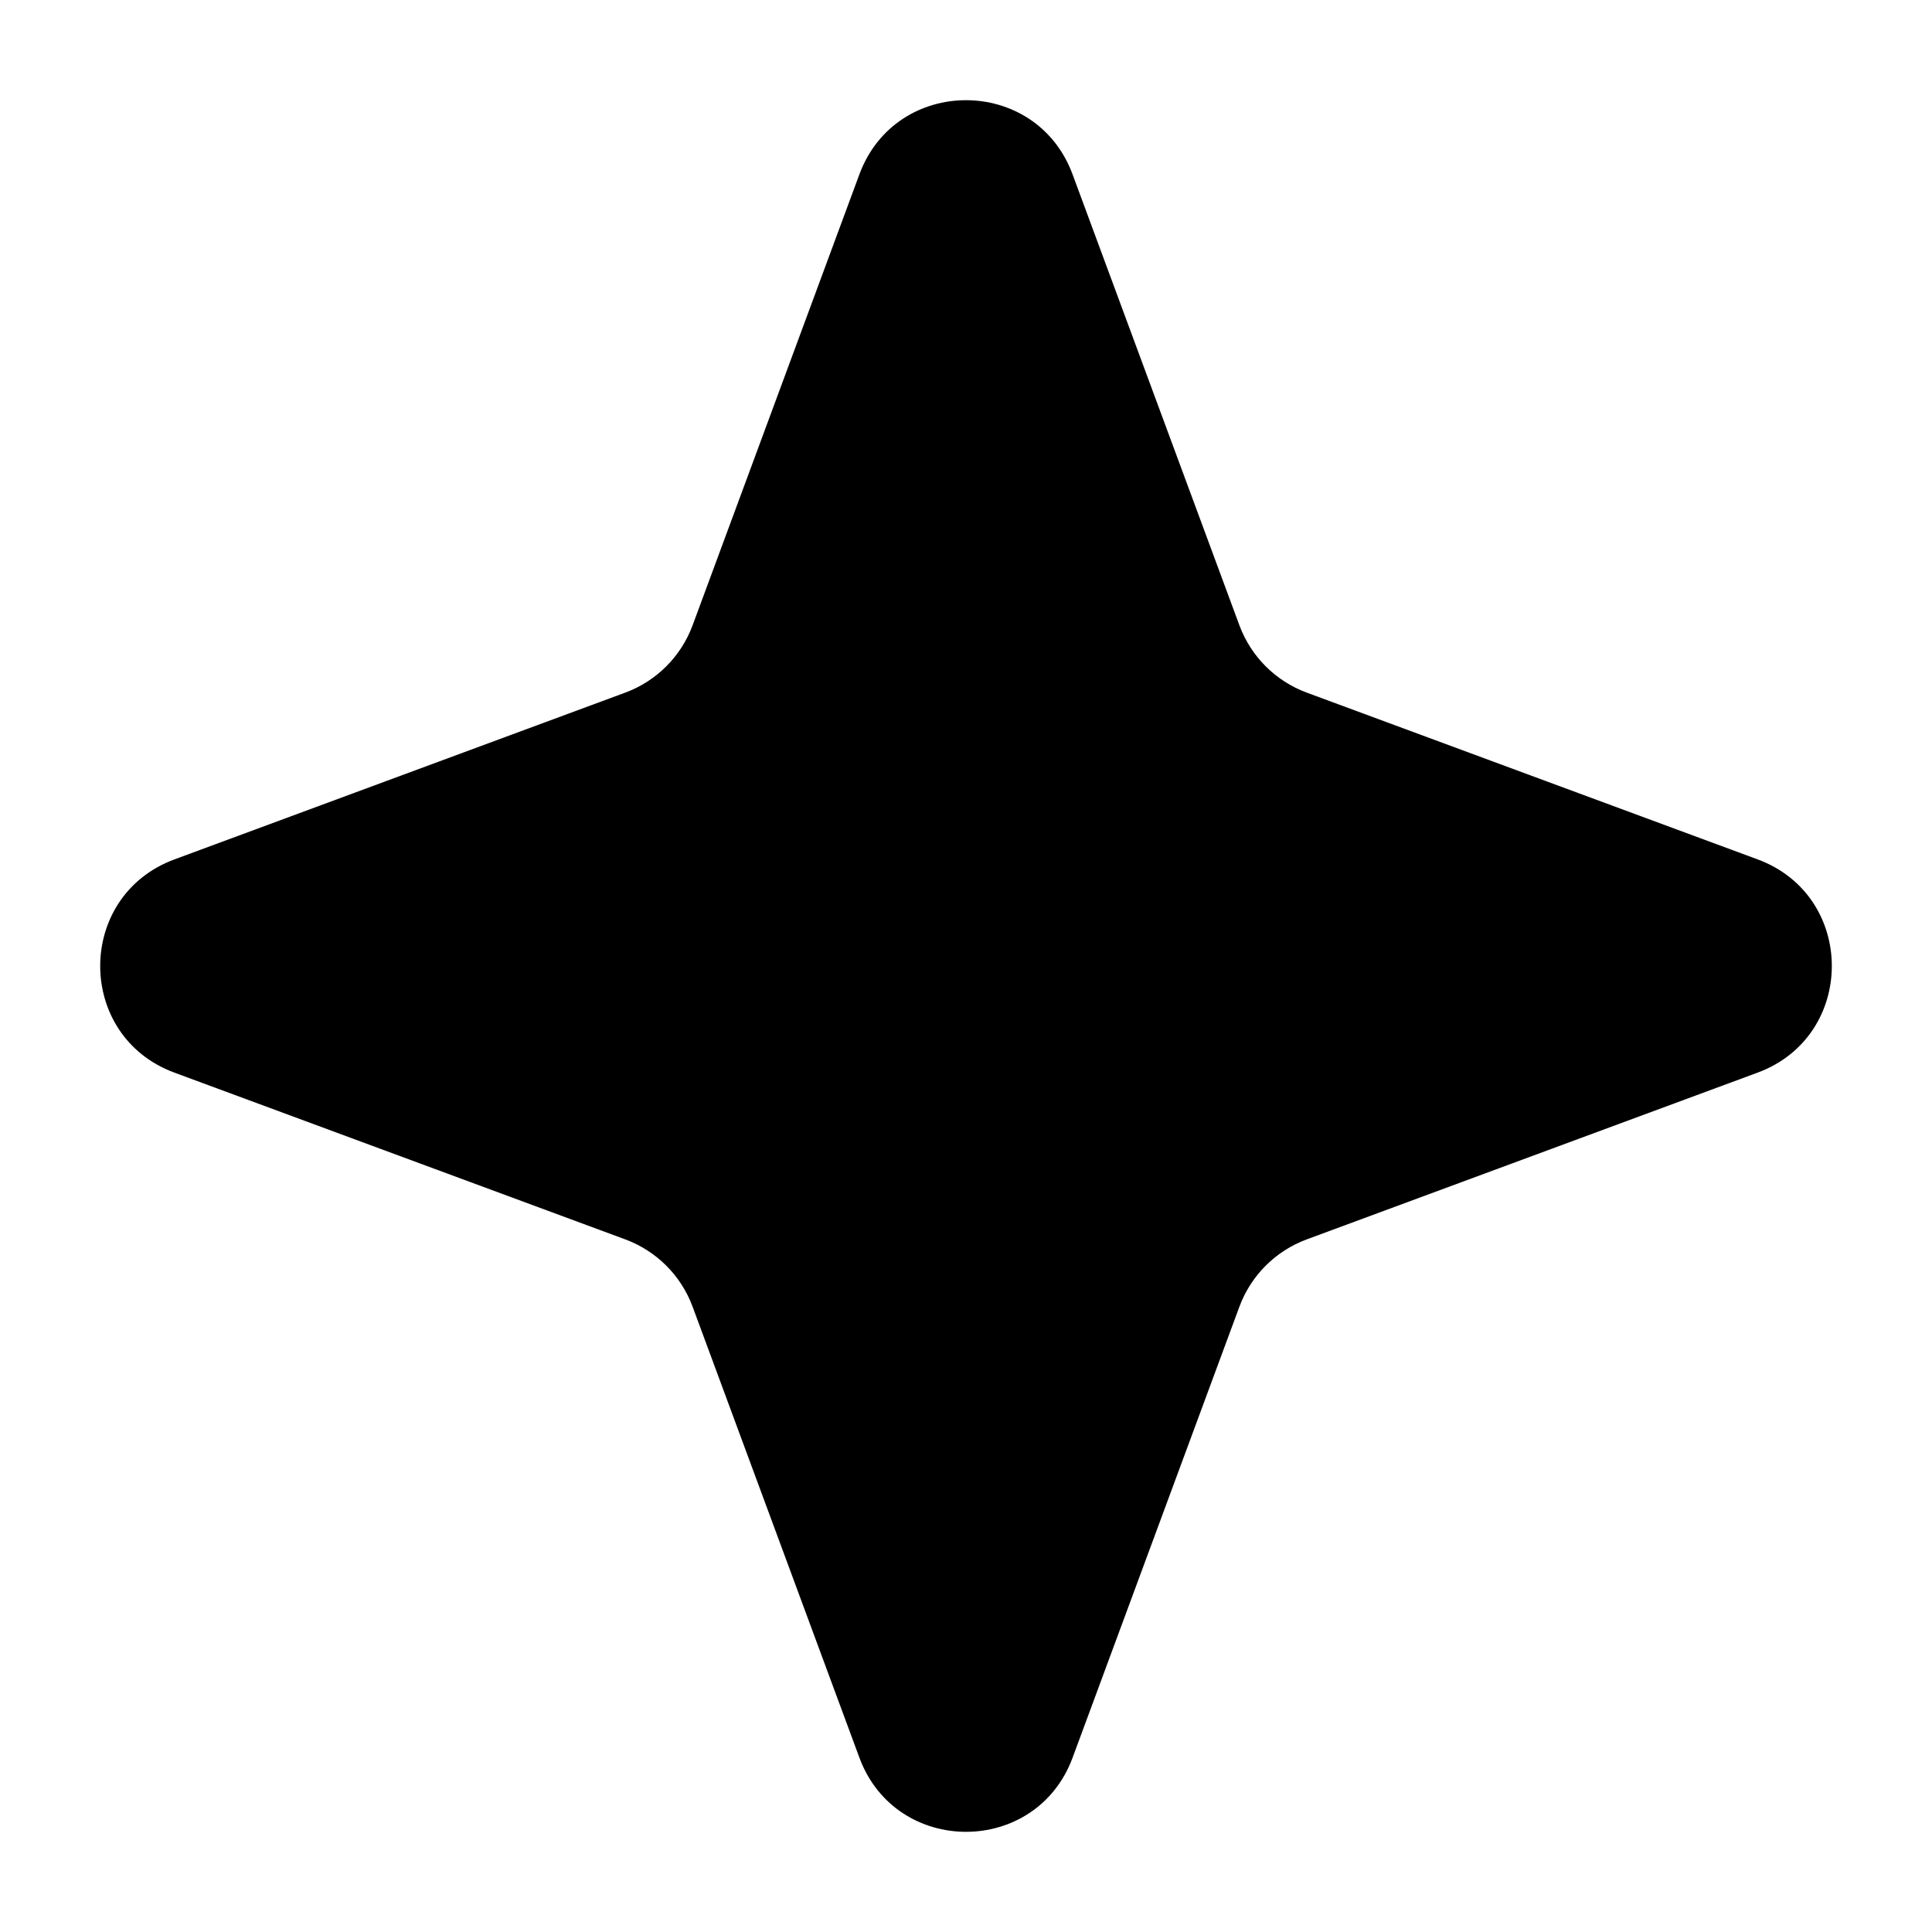 <?xml version="1.0" encoding="UTF-8"?> <svg xmlns="http://www.w3.org/2000/svg" width="17" height="17" viewBox="0 0 17 17" fill="none"><path d="M7.562 1.534C7.884 0.664 9.116 0.664 9.438 1.535L10.906 5.503C11.008 5.777 11.223 5.992 11.497 6.094L15.466 7.562C16.336 7.884 16.336 9.116 15.466 9.438L11.497 10.906C11.223 11.008 11.008 11.223 10.906 11.497L9.438 15.466C9.116 16.336 7.884 16.336 7.562 15.466L6.094 11.497C5.992 11.223 5.777 11.008 5.503 10.906L1.534 9.438C0.664 9.116 0.664 7.884 1.535 7.562L5.503 6.094C5.777 5.992 5.992 5.777 6.094 5.503L7.562 1.534Z" fill="black"></path></svg> 
